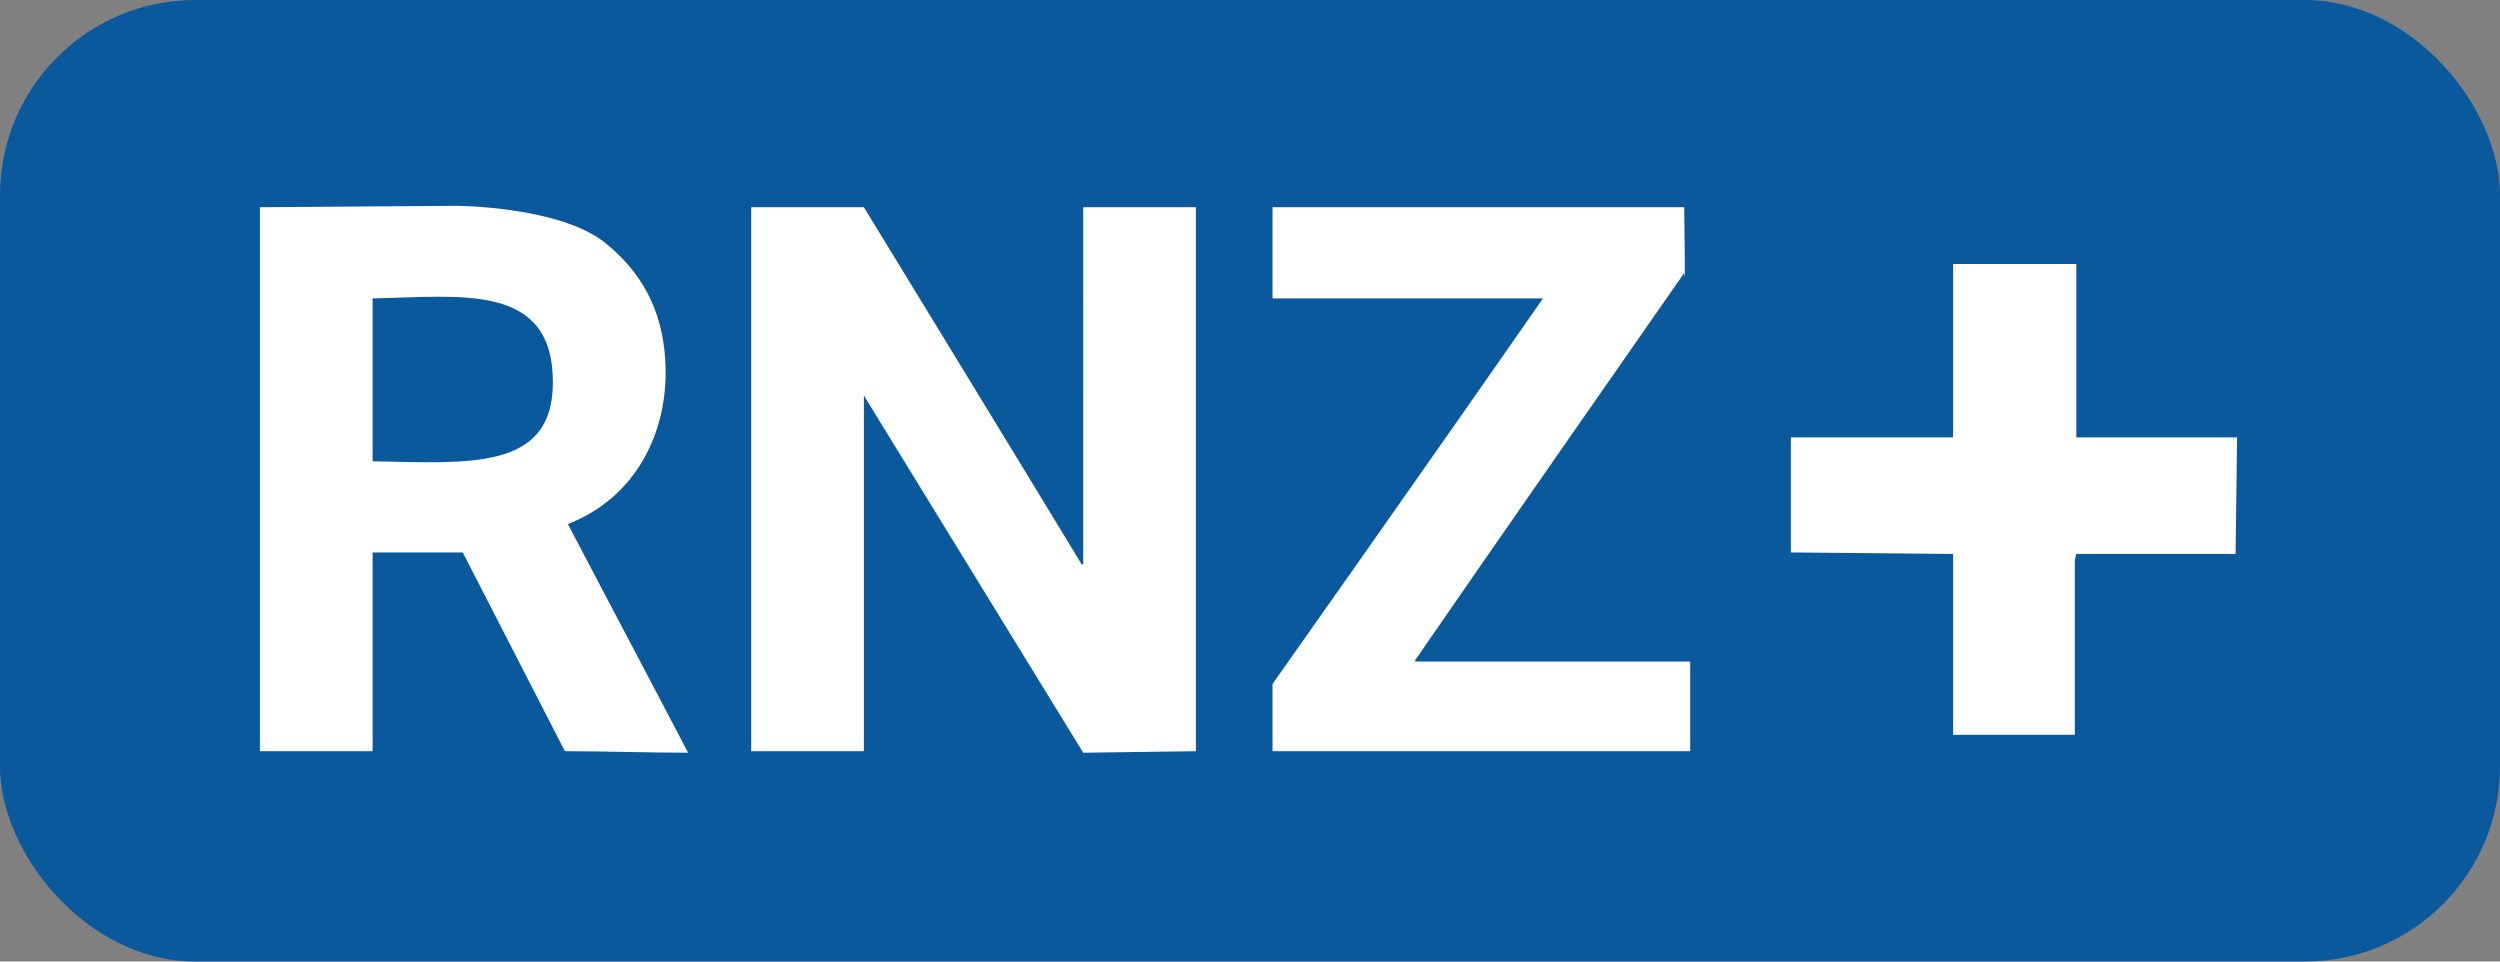 <svg xmlns="http://www.w3.org/2000/svg" width="1664" height="640" viewBox="0 0 1664 640">
  <rect x="0" y="0" width="1664" height="640" fill="#808080" stroke="none"/>
  <defs>
    <style>
      .cls-1 {
        fill: #0a599d;
      }

      .cls-2 {
        fill: #fff;
        fill-rule: evenodd;
      }
    </style>
  </defs>
  <rect id="Abgerundetes_Rechteck_1" data-name="Abgerundetes Rechteck 1" class="cls-1" width="1664" height="640" rx="130" ry="130"/>
  <path id="RNZ_1" data-name="RNZ+ 1" class="cls-2" d="M173,137.933l130.8-.947s68.786,0.245,99.2,24.819c29.215,23.6,39.148,52.236,40,82.561,1.192,42.446-18.71,86.341-65,104.444,26.331,50.393,53.669,101.8,80,152.19-26.664,0-54.336-1-81-1h-1q-34-66.141-68-132.3H248v132.3H173V137.933Zm327,0h75s97.338,159.16,145,237.734h1V137.933h75V500.005l-75,1S623,341.508,575,263.265v236.74H500V137.933Zm347,0h274c0.93,62.817,0,43.767,0,43.767S984.329,377.663,942,439.328v1h183v59.682H847V455.244S958.623,297.1,1027,198.61H847V137.933Zm453,37.8h82V291.117h107q-0.495,38.79-1,77.587H1382c-0.33,1.326-.67,2.653-1,3.979V489.064h-81V368.7l-108-1V291.117h108V175.731ZM248,198.61V307.032c63.977,1.205,119.5,6.285,120-51.724C368.585,187.45,306.179,197.608,248,198.61Z"/>
</svg>
